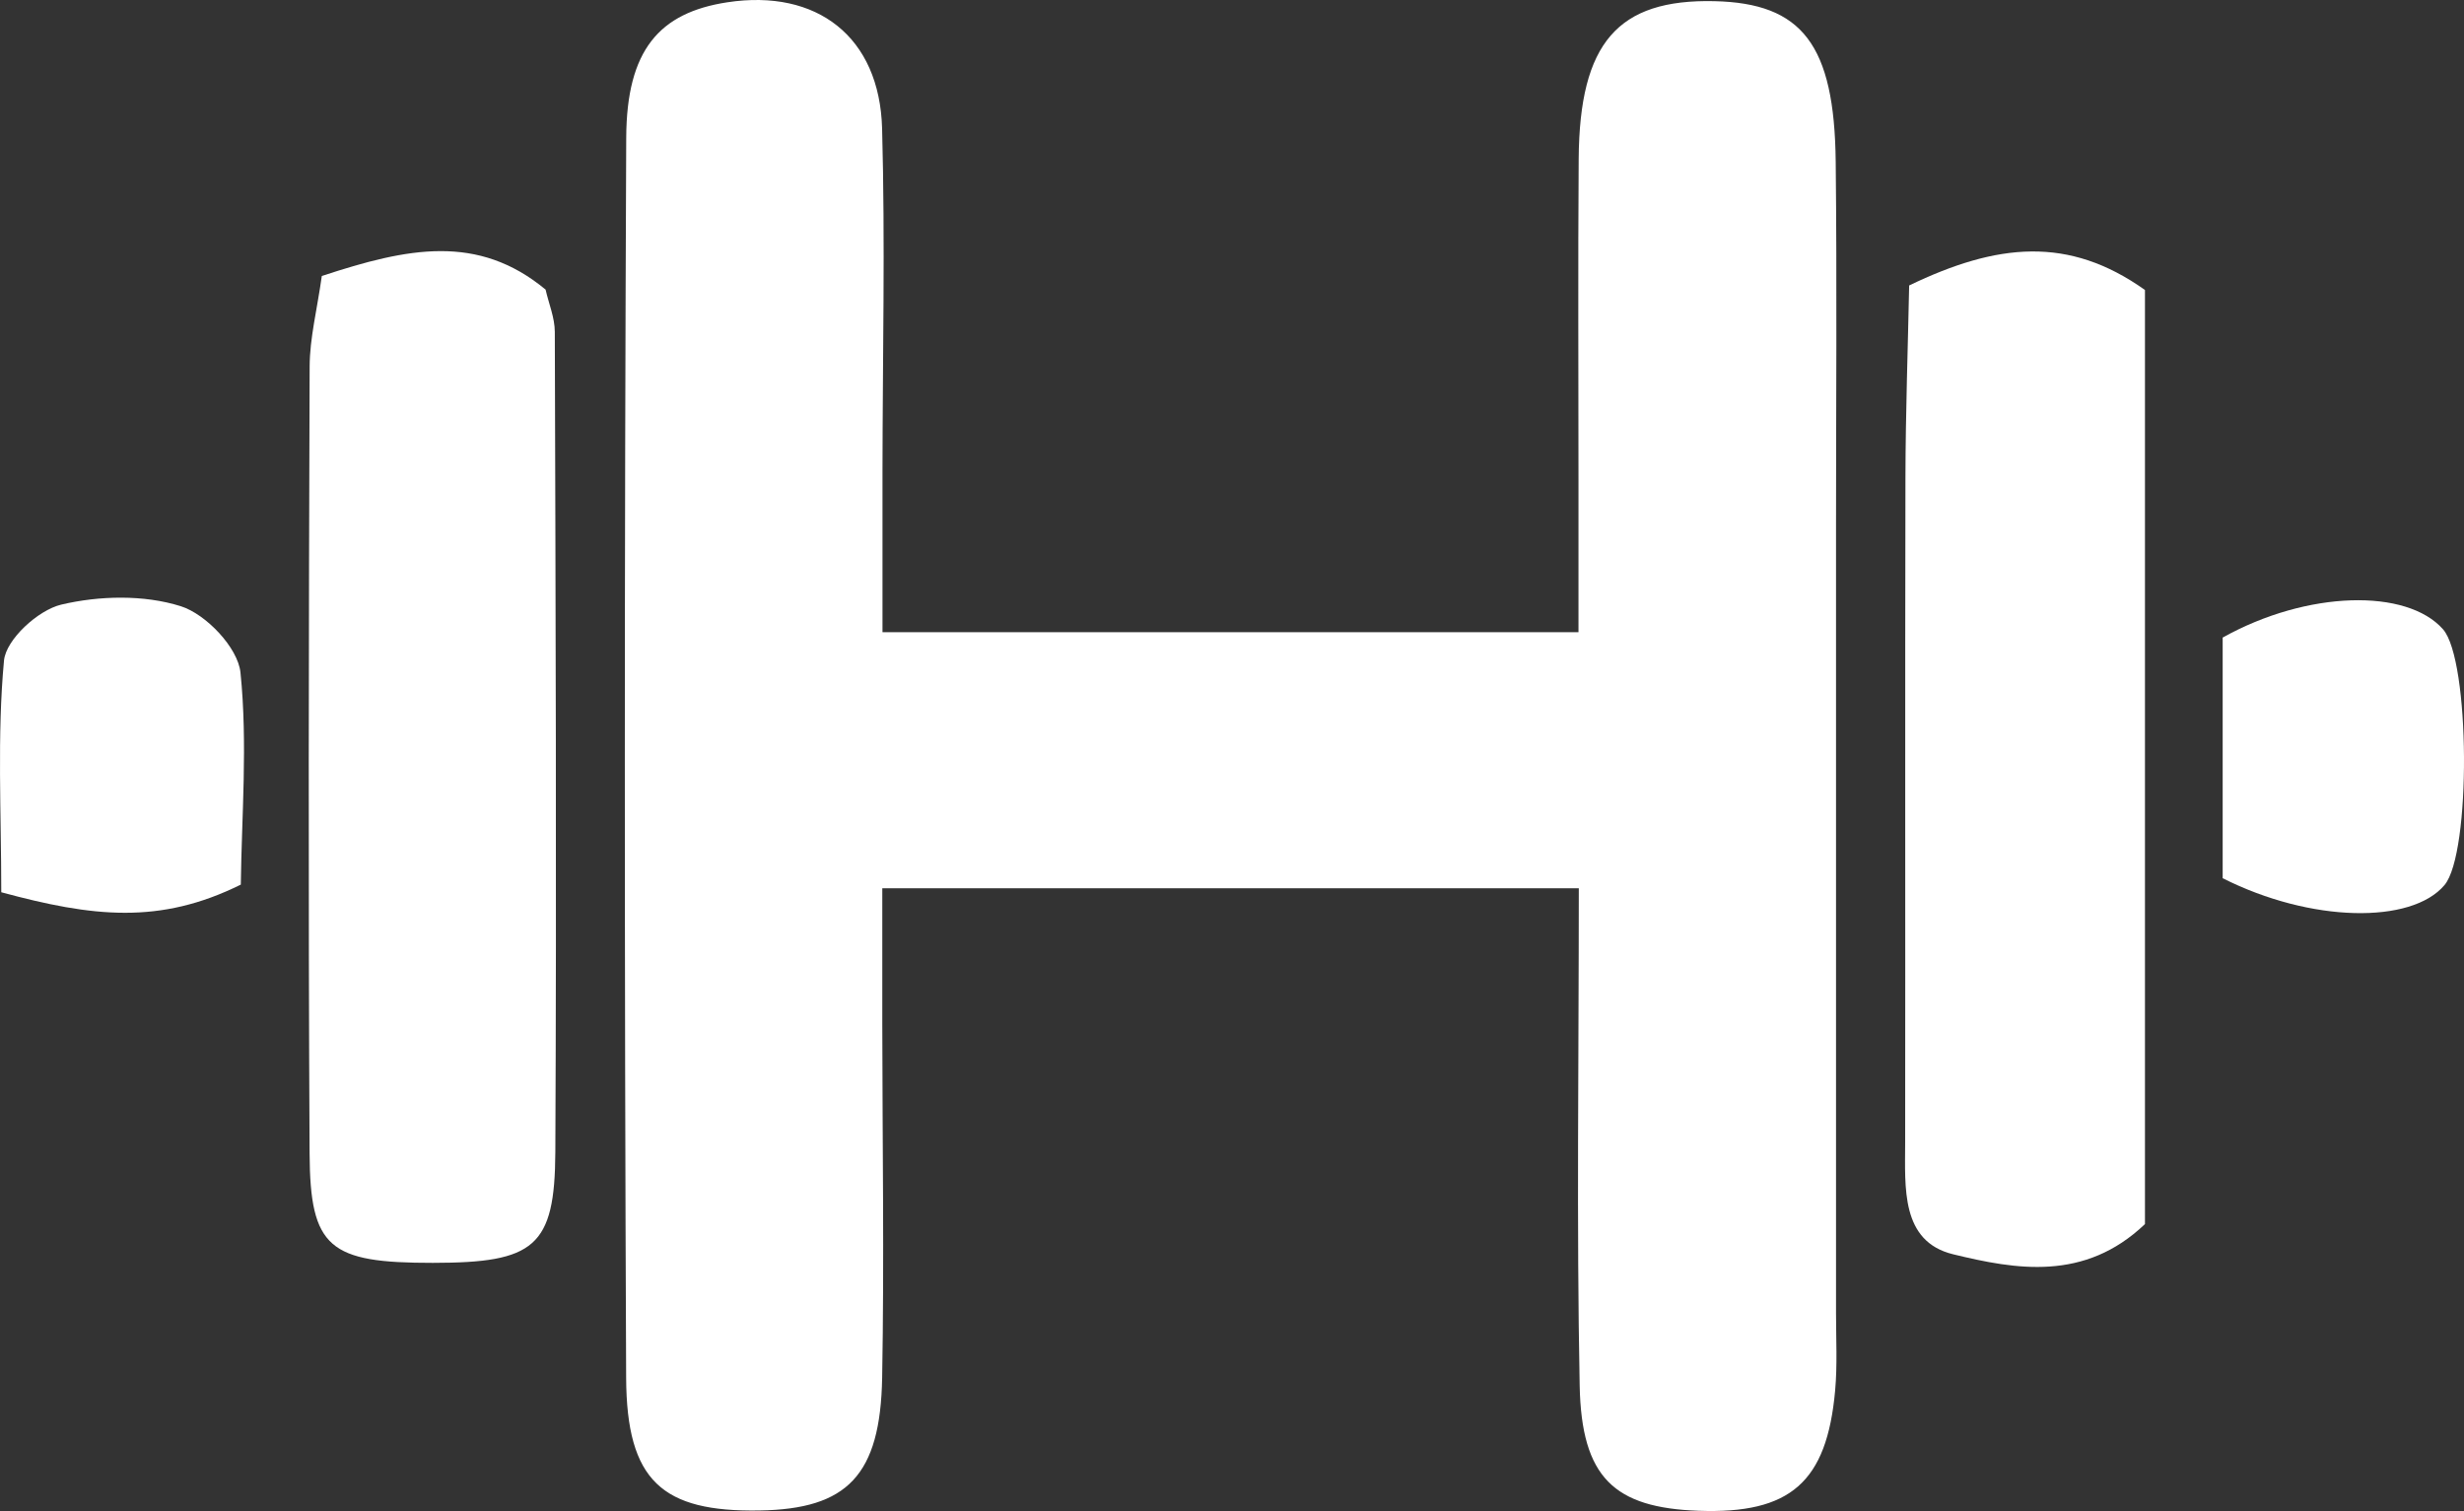 <svg xmlns="http://www.w3.org/2000/svg" id="a" viewBox="0 0 183.628 112.601"><rect x="0" y="0" width="183.628" height="112.601" fill="#333333" stroke="none"/><defs><style>.b{fill:#fff;}</style></defs><path class="b" d="M117.661,66.193h-51.909c0,3.608-.003,6.839,0,10.07,.009,8.801,.149,17.604-.01,26.402-.132,7.294-2.6,9.787-9.125,9.897-7.265,.121-9.921-2.194-9.954-9.892-.133-30.803-.129-61.607,.006-92.41,.029-6.542,2.471-9.315,7.532-10.089,6.682-1.021,11.349,2.57,11.537,9.404,.234,8.52,.037,17.051,.029,25.576-.004,3.8,0,7.6,0,11.961h51.869c0-3.883,0-7.616,0-11.349,0-7.976-.043-15.953,.015-23.928,.062-8.645,2.917-11.91,10.112-11.748,6.533,.147,8.947,3.227,9.042,11.961,.098,9.075,.024,18.152,.024,27.228,0,19.527,.003,39.055,0,58.582,0,1.925,.106,3.862-.067,5.773-.621,6.842-3.346,9.197-10.177,8.953-6.282-.225-8.726-2.462-8.86-9.323-.234-12.074-.065-24.157-.065-37.068"></path><path class="b" d="M23.983,20.568c6.409-2.116,11.626-3.166,16.676,1.011,.238,1.046,.685,2.096,.688,3.148,.058,20.371,.136,40.742,.039,61.112-.033,7.089-1.549,8.264-9.127,8.27-7.72,.006-9.15-1.094-9.187-8.162-.104-19.545-.063-39.091,.004-58.636,.007-2.118,.555-4.235,.907-6.743"></path><path class="b" d="M159.852,91.219c-4.505,4.302-9.64,3.383-14.292,2.252-3.922-.954-3.583-4.982-3.579-8.333,.02-16.514-.014-33.028,.021-49.541,.011-4.861,.184-9.721,.277-14.324,6.556-3.155,11.882-3.712,17.573,.337V91.219Z"></path><path class="b" d="M165.643,47.512c6.311-3.519,13.725-3.673,16.422-.616,2.024,2.293,2.106,16.696,.109,19.061-2.467,2.922-9.949,2.807-16.531-.512v-17.933Z"></path><path class="b" d="M.095,66.491c0-5.989-.316-11.665,.203-17.264,.145-1.571,2.543-3.762,4.263-4.17,2.841-.673,6.166-.748,8.911,.118,1.884,.594,4.26,3.093,4.449,4.942,.543,5.31,.086,10.723,.025,15.804-6.038,2.991-11.029,2.419-17.851,.57"></path></svg>